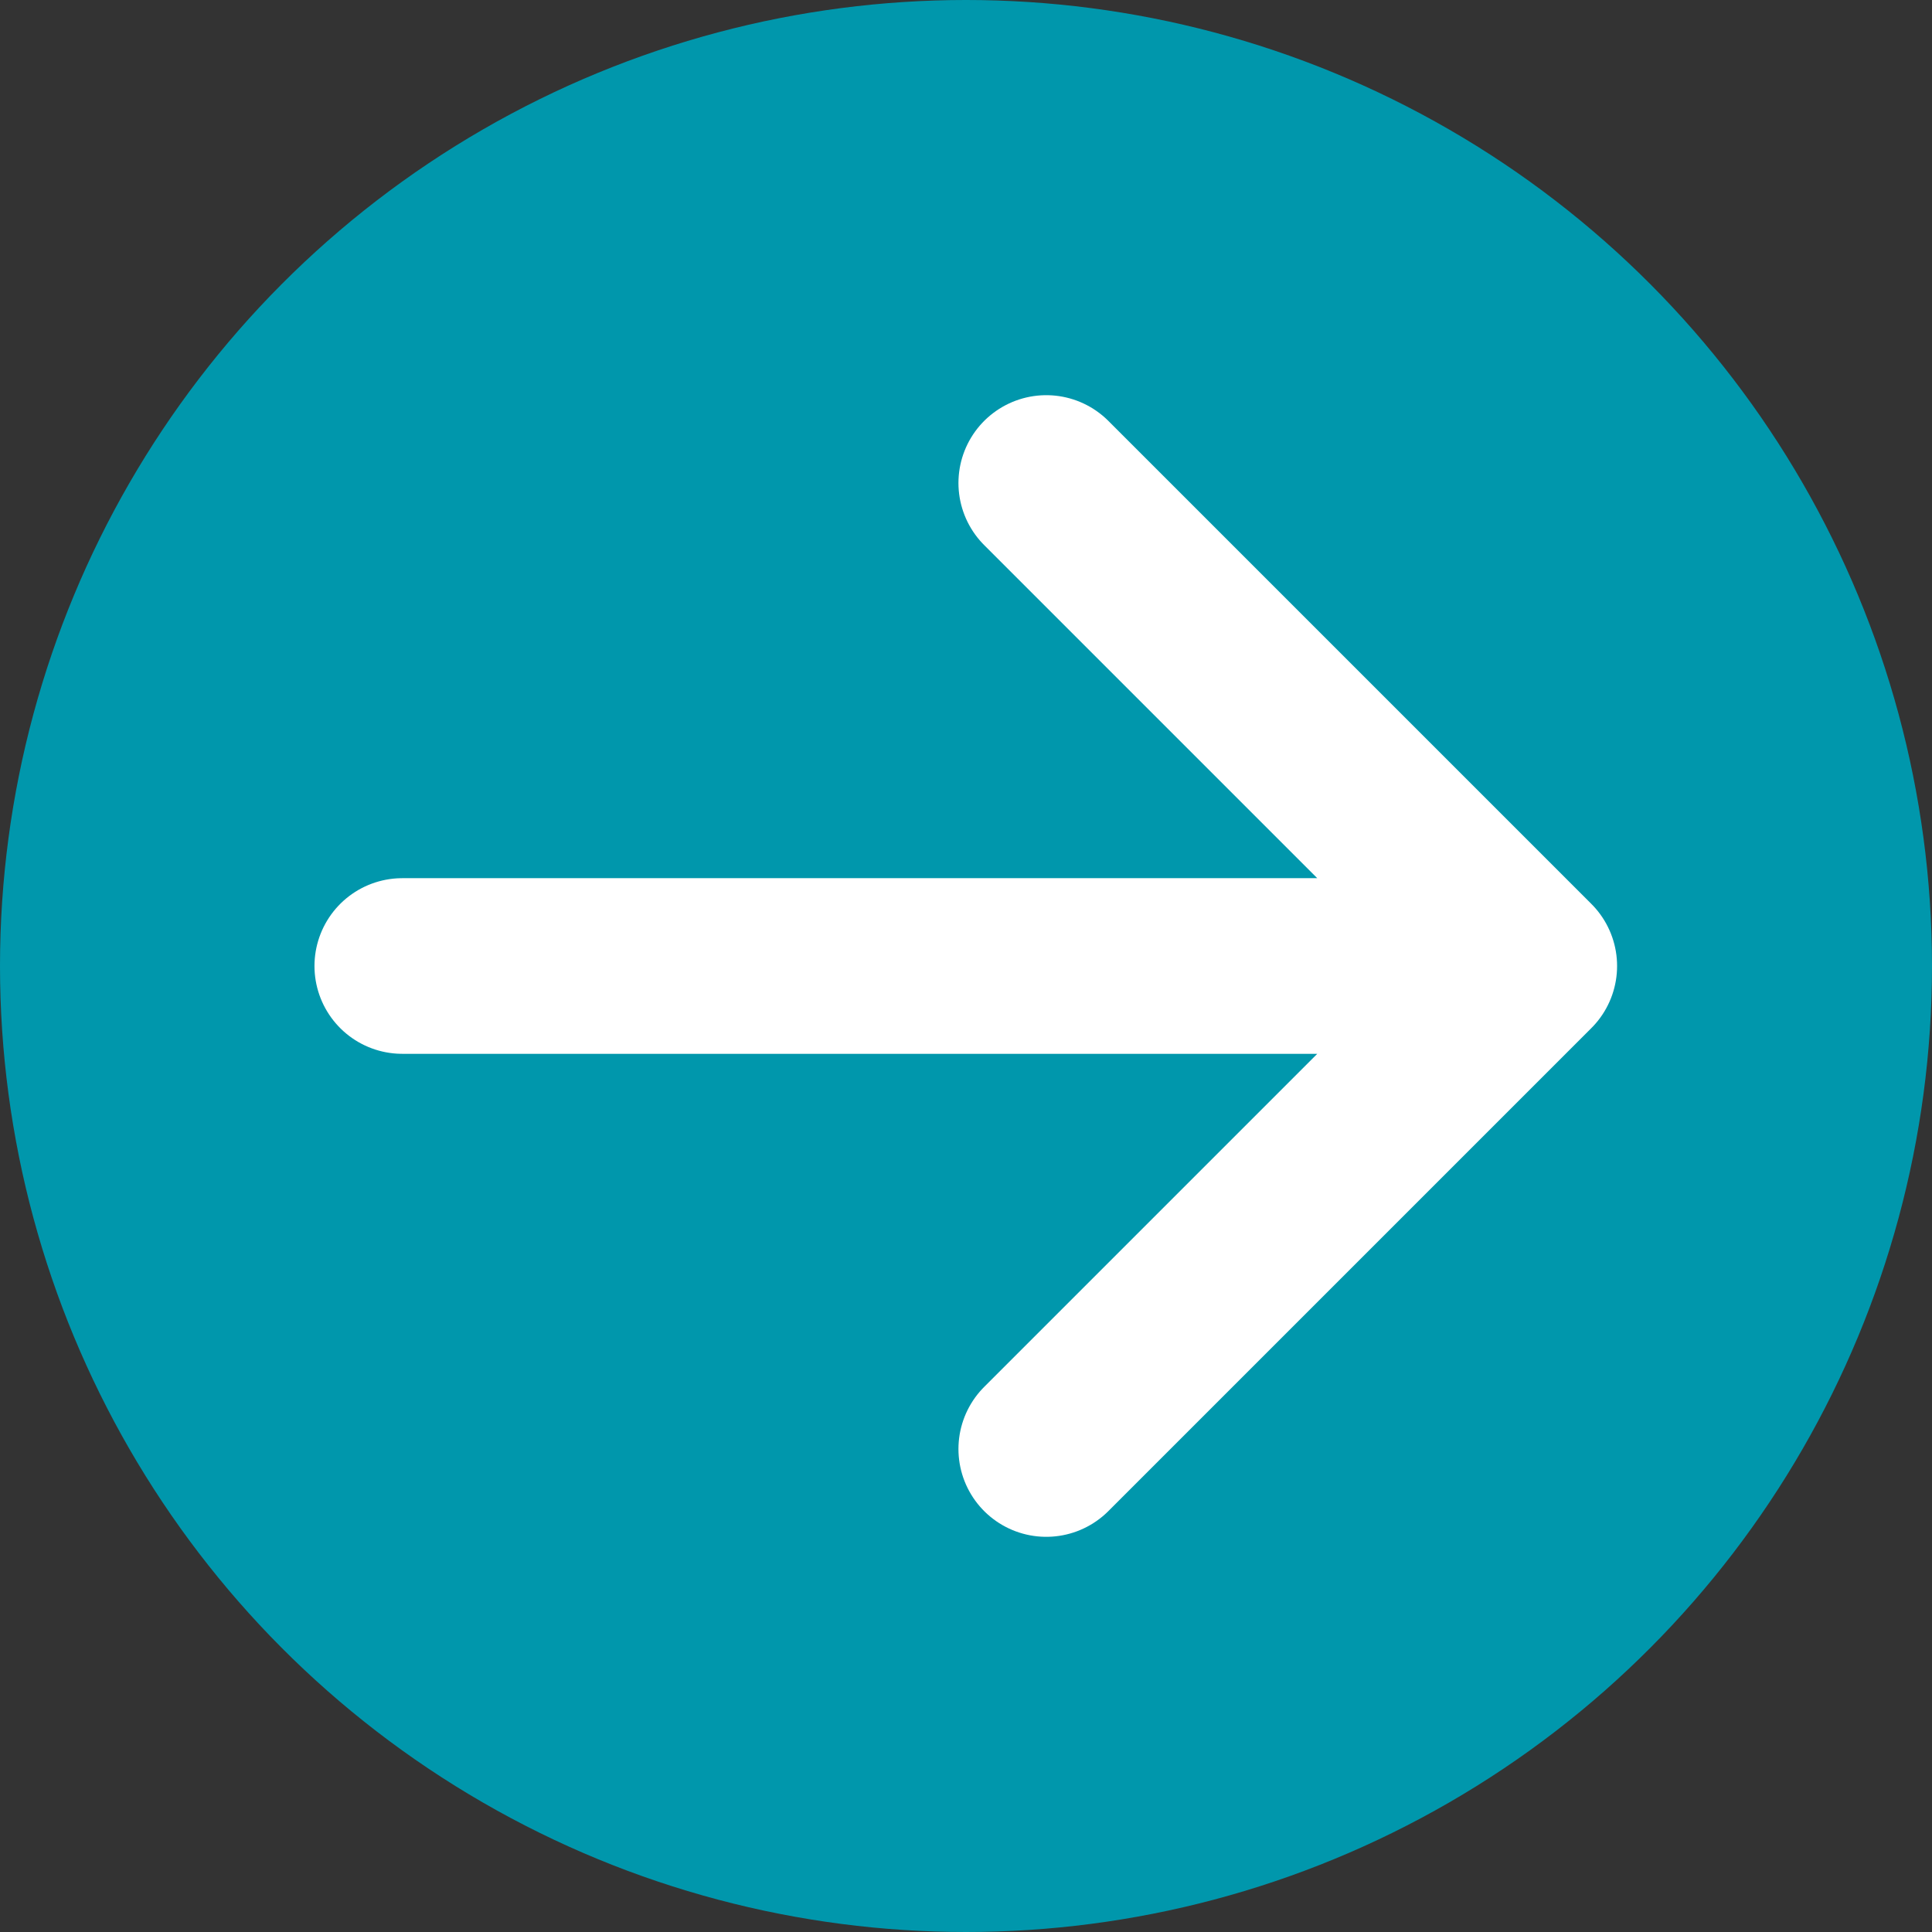 <svg width="22" height="22" viewBox="0 0 22 22" fill="none" xmlns="http://www.w3.org/2000/svg">
<rect x="0" y="0" width="22" height="22" fill="#333333" stroke="none"/>
<g clip-path="url(#clip0_2799_25252)">
<circle cx="11" cy="11" r="11" fill="#0097AC"/>
<path d="M17.414 11L11.914 16.5M17.414 11L11.914 5.5M17.414 11H4.581" stroke="white" stroke-width="2" stroke-linecap="round" stroke-linejoin="round"/>
</g>
<defs>
<clipPath id="clip0_2799_25252">
<rect width="22" height="22" fill="white" transform="matrix(0 1 -1 0 22 0)"/>
</clipPath>
</defs>
</svg>
